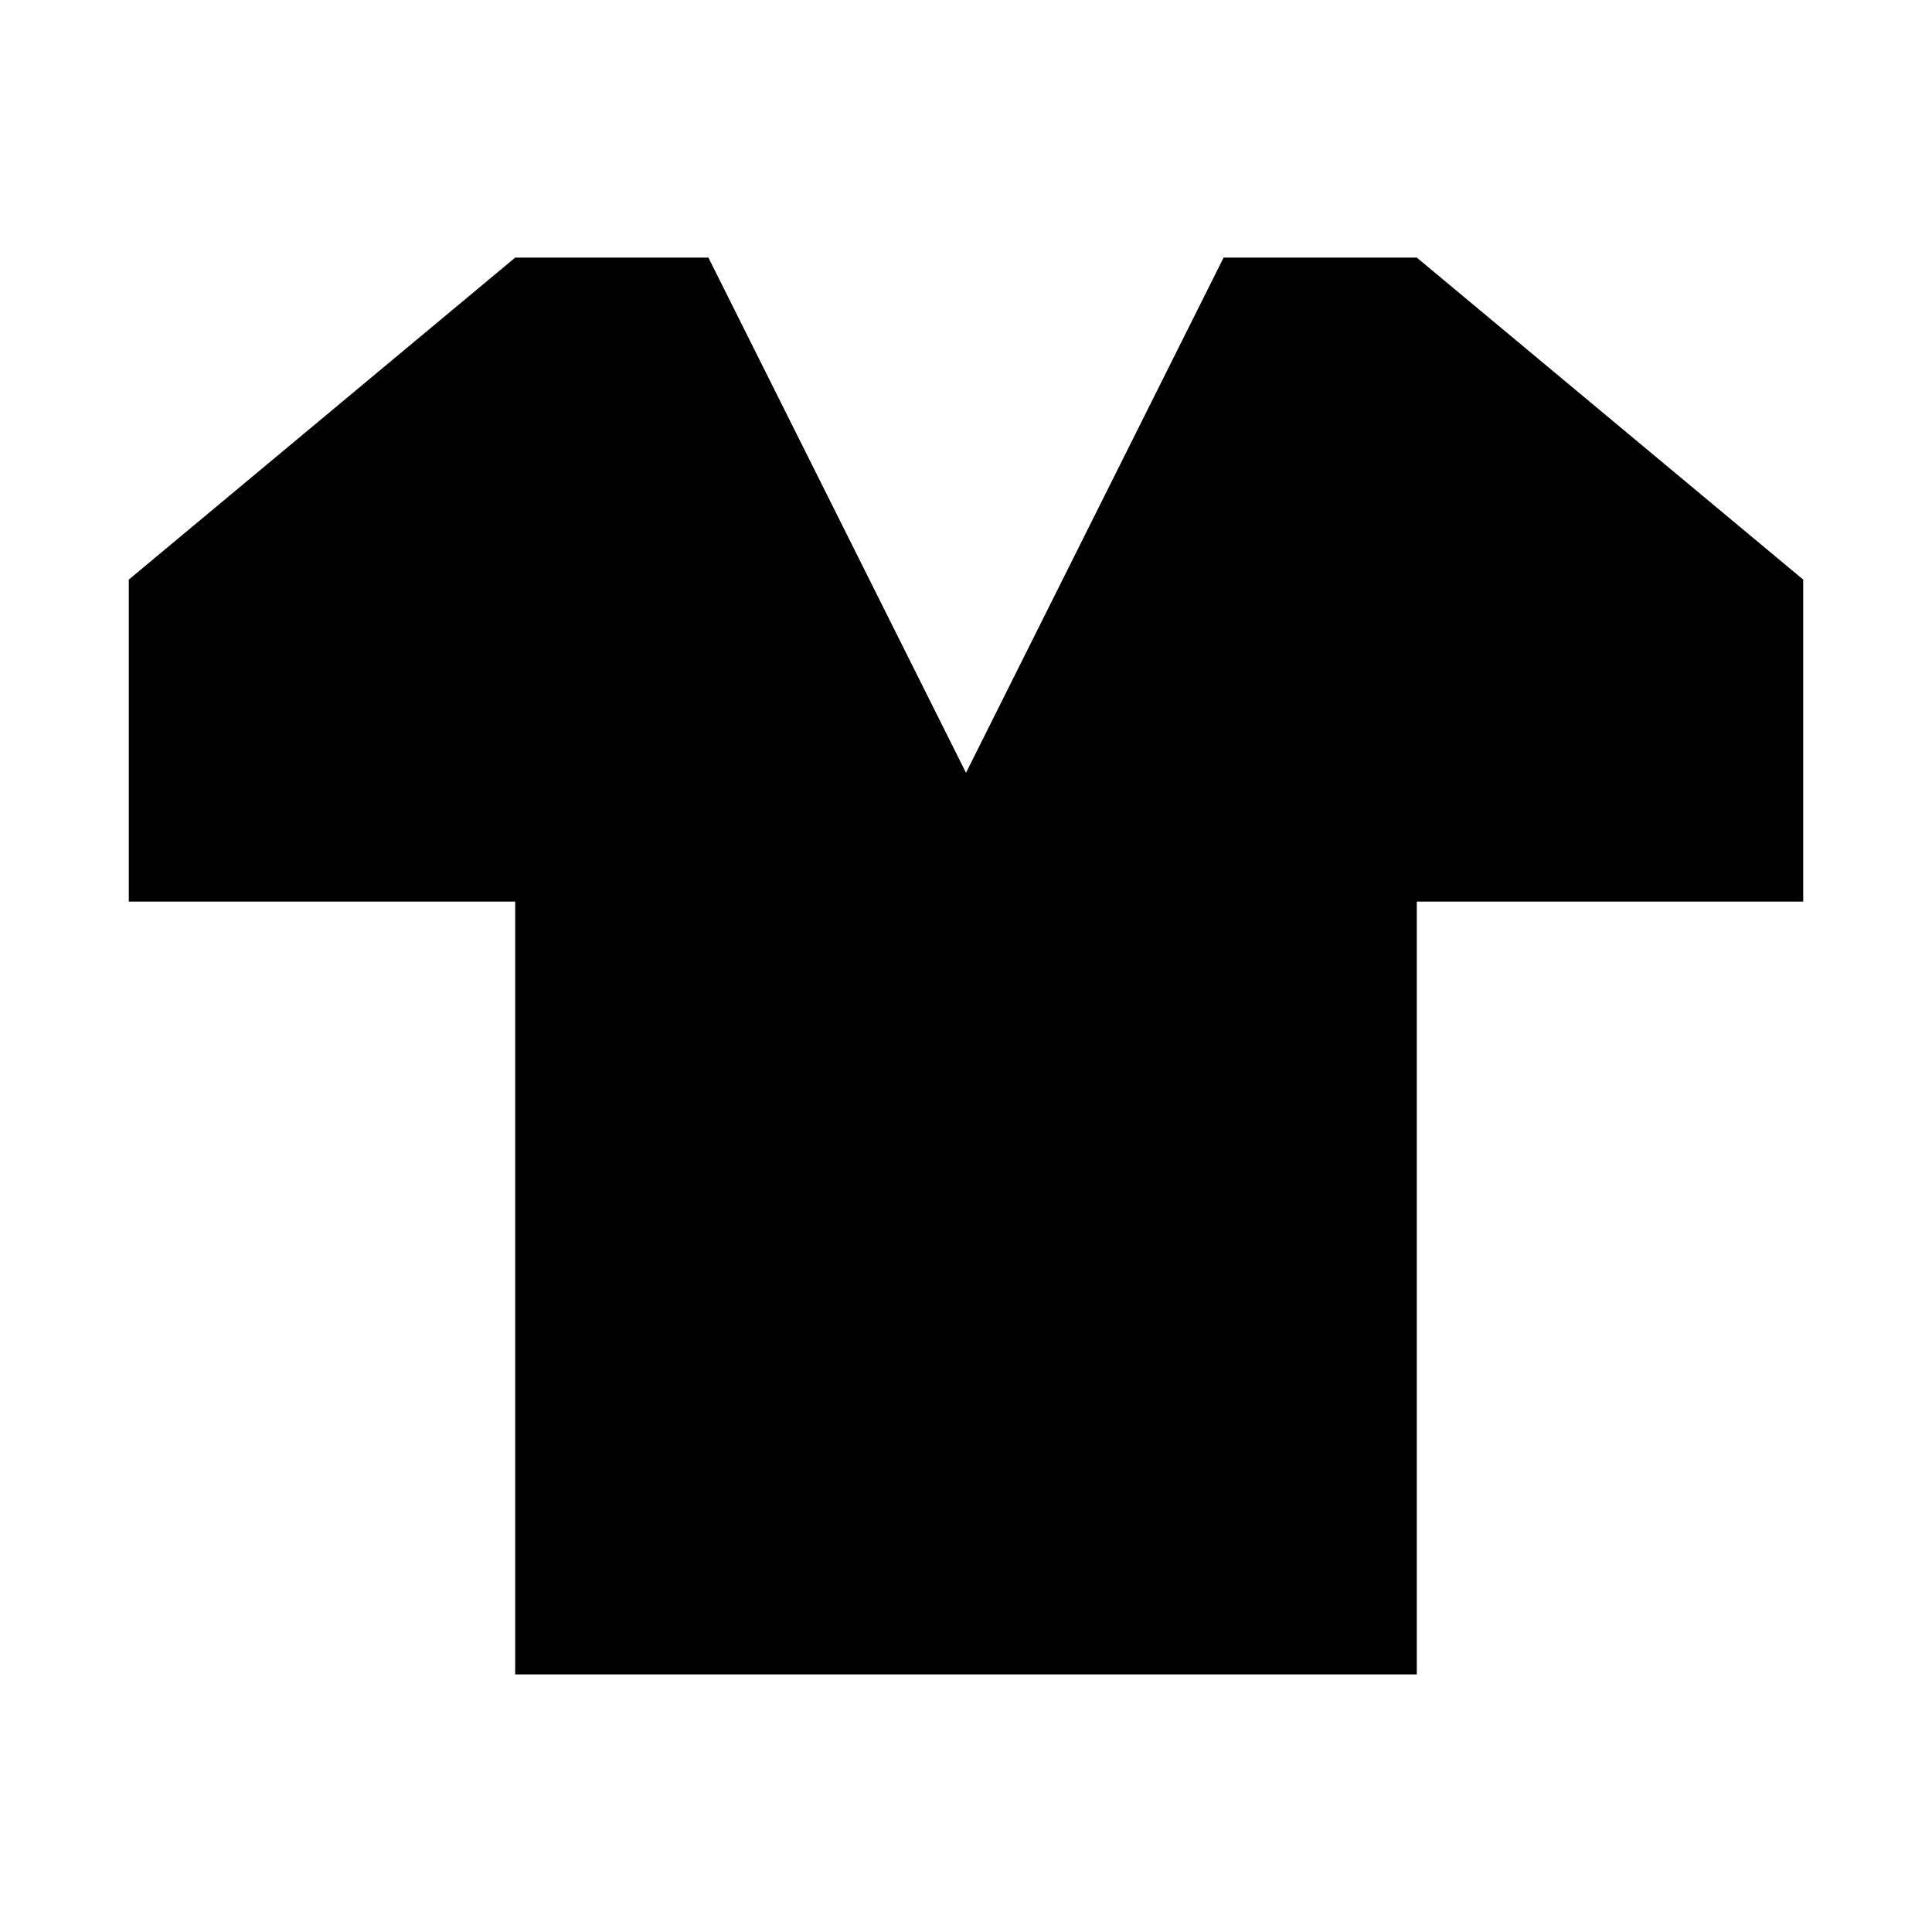 <?xml version="1.0" encoding="UTF-8"?>
<svg width="15" height="15" viewBox="0 0 15 15" xmlns="http://www.w3.org/2000/svg" id="clothing-store">
  <path d="M4 2L1 4.5L1 7H4V13H11V7H14V4.5L11 2H9.5L7.5 6L5.5 2L4 2Z"/>
</svg>